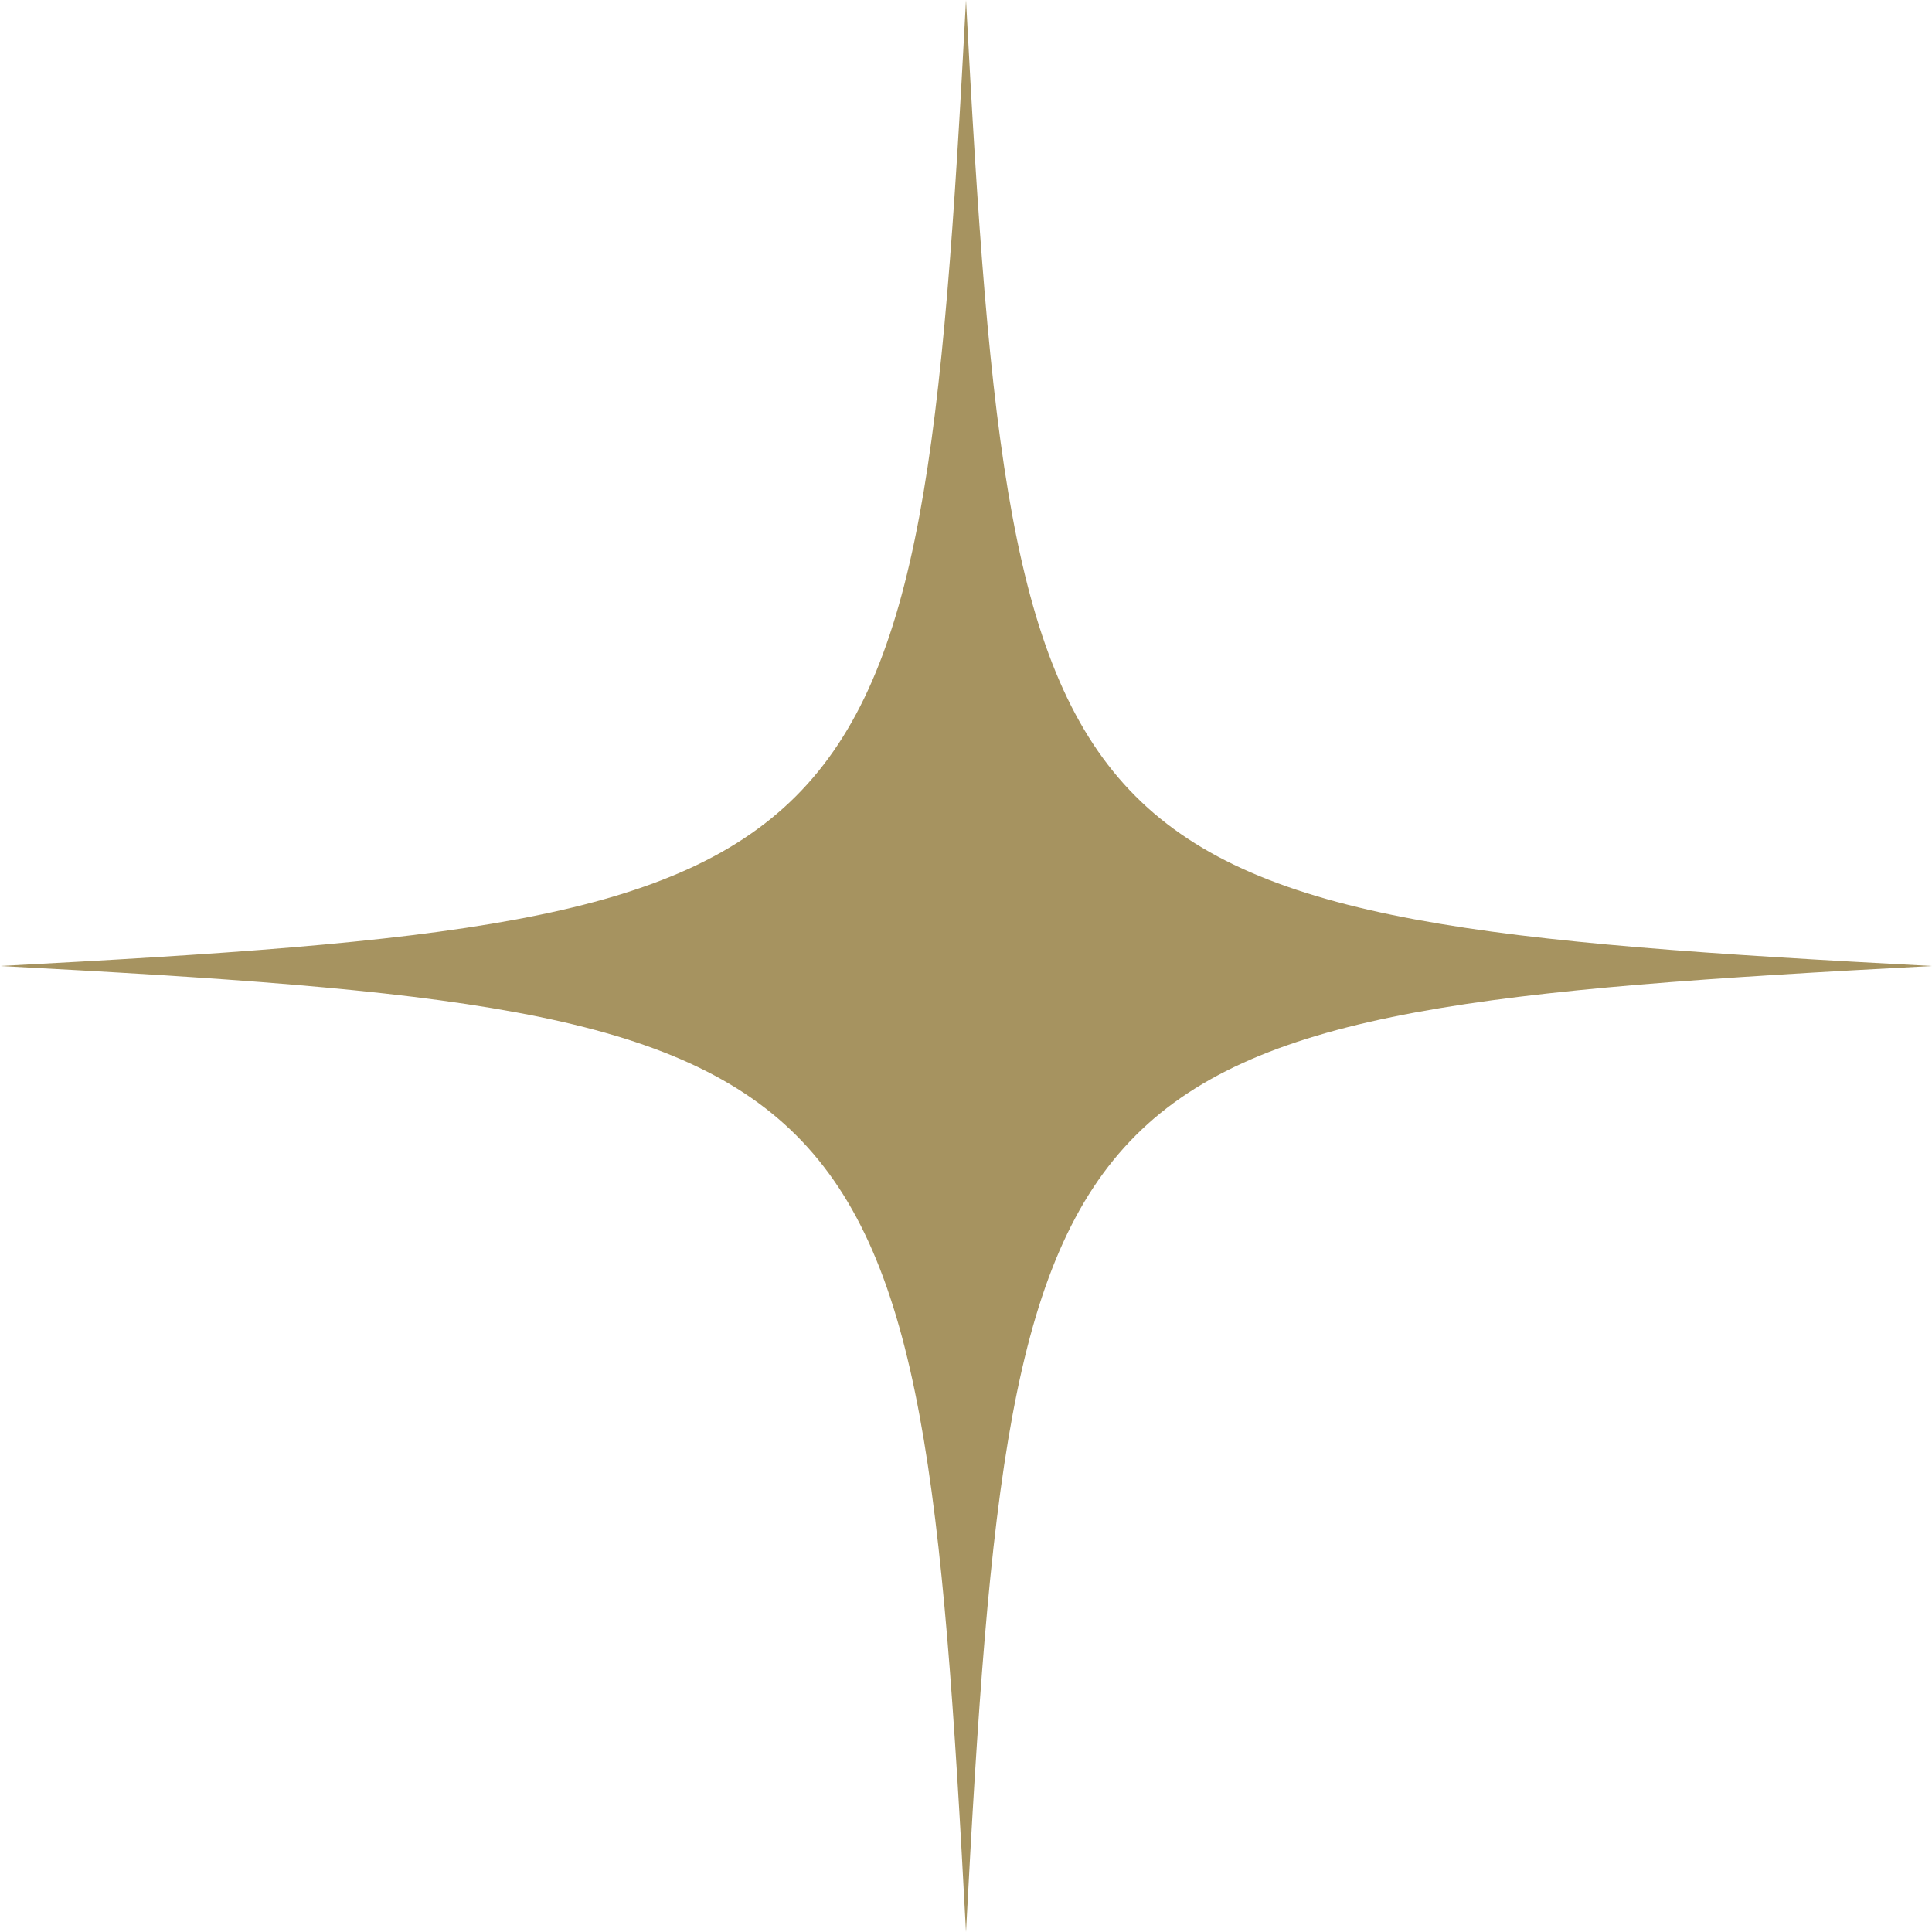 <svg width="64" height="64" viewBox="0 0 64 64" fill="none" xmlns="http://www.w3.org/2000/svg">
<path d="M32 0C33.539 29.22 34.78 30.461 64 32C34.78 33.539 33.539 34.763 32 64C30.461 34.763 29.22 33.539 0 32C29.167 30.461 30.461 29.22 32 0Z" fill="#A69360"/>
</svg>
